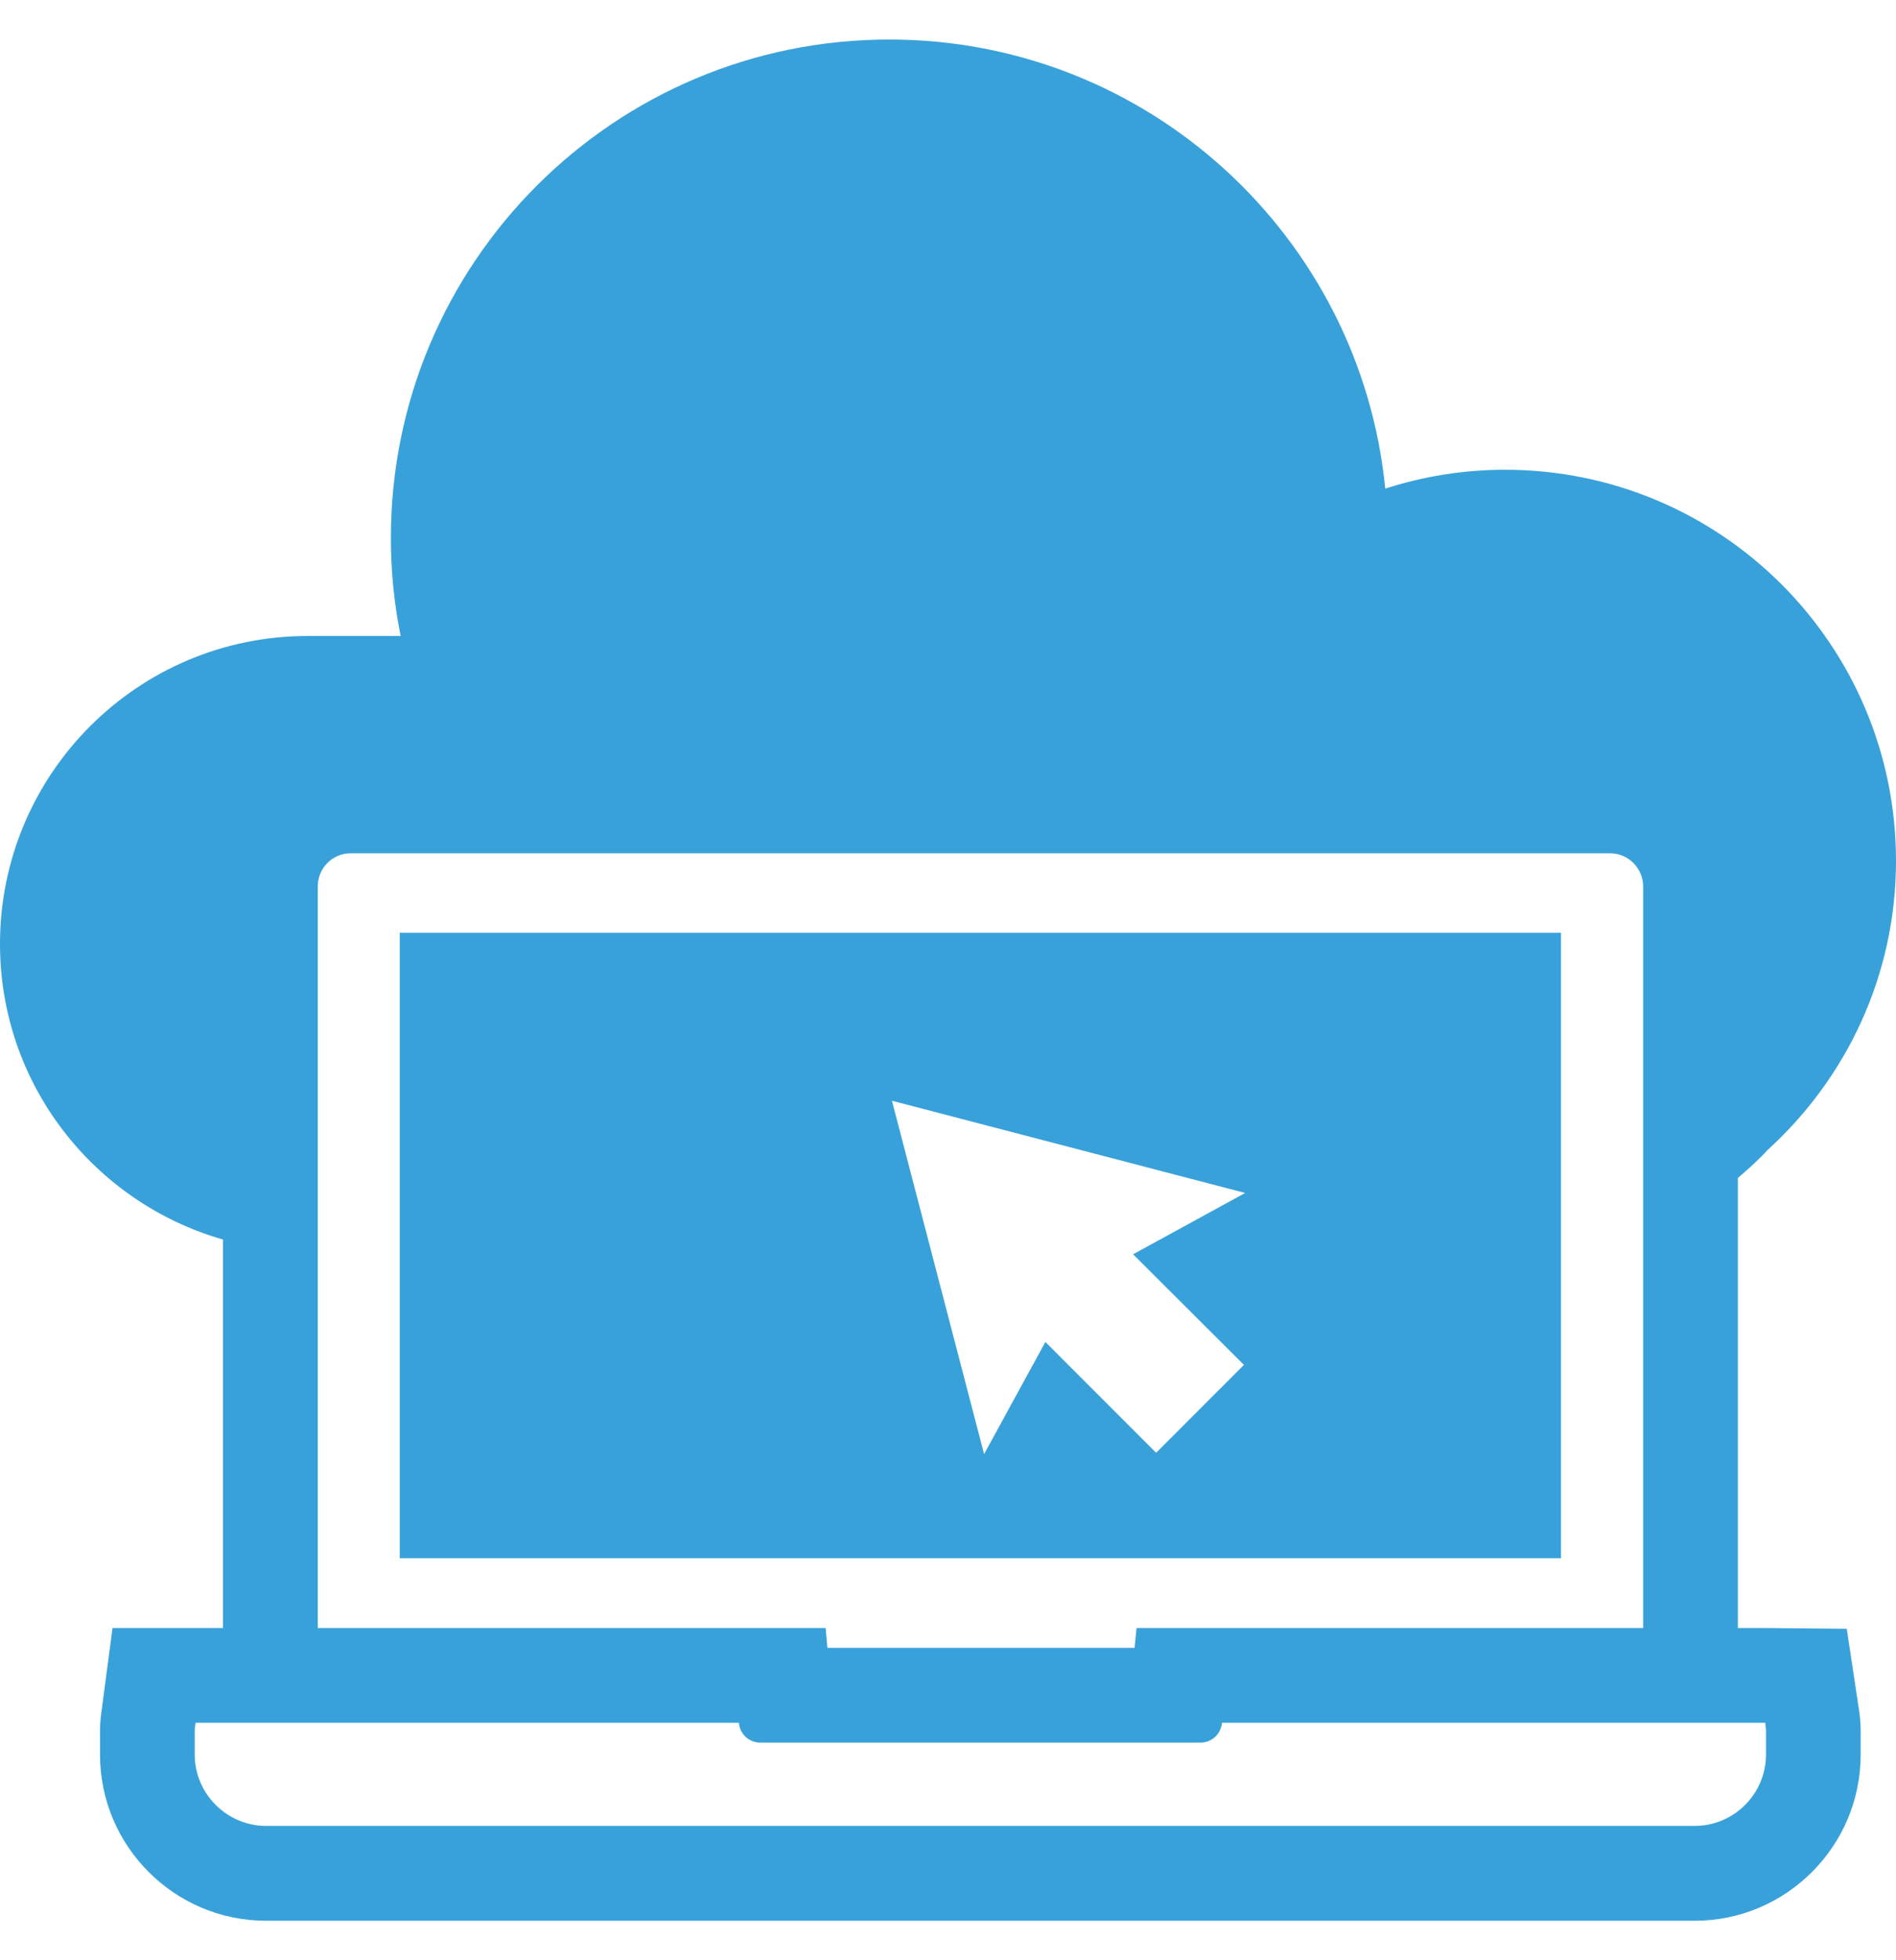 <?xml version="1.0" encoding="UTF-8"?><svg id="a" xmlns="http://www.w3.org/2000/svg" width="60" height="62" viewBox="0 0 60 62"><defs><style>.b{fill:#39a1da;}</style></defs><path class="b" d="M49.398,29.503H12.651v19.782H49.398V29.503Zm-10.033,13.667l-2.779,2.779-3.504-3.505-1.94,3.547-2.916-11.176,11.178,2.917-3.547,1.939,3.508,3.499Z"/><path class="b" d="M58.443,51.517l-2.583-.024h-.864v-14.236c.324-.277,.646-.562,.933-.878,2.493-2.263,4.071-5.518,4.071-9.153,0-6.831-5.54-12.368-12.371-12.368-1.322,0-2.597,.21-3.792,.596-.787-7.973-7.514-14.204-15.694-14.204-8.711,0-15.774,7.062-15.774,15.771,0,1.059,.108,2.095,.31,3.094h-2.938C4.361,20.114,0,24.476,0,29.856,0,34.3,2.984,38.04,7.057,39.205v12.288H3.56l-.344,2.608c-.019,.13-.051,.356-.051,.639v.755c0,2.898,2.357,5.256,5.256,5.256H53.626c2.899,0,5.256-2.358,5.256-5.256v-.755c0-.3-.035-.543-.055-.672l-.385-2.551ZM10.056,28.036c0-.58,.466-1.048,1.041-1.048H50.949c.575,0,1.049,.468,1.049,1.048v23.456h-16.031l-.063,.628h-9.721l-.055-.628H10.056V28.036Zm45.83,27.458c0,1.24-1.01,2.257-2.259,2.257H8.422c-1.243,0-2.26-1.017-2.26-2.257v-.755c0-.086,.017-.167,.029-.25H23.382c.029,.354,.318,.628,.681,.628h13.925c.362,0,.651-.274,.683-.628h17.189c.01,.083,.026,.164,.026,.25v.755Z"/></svg>